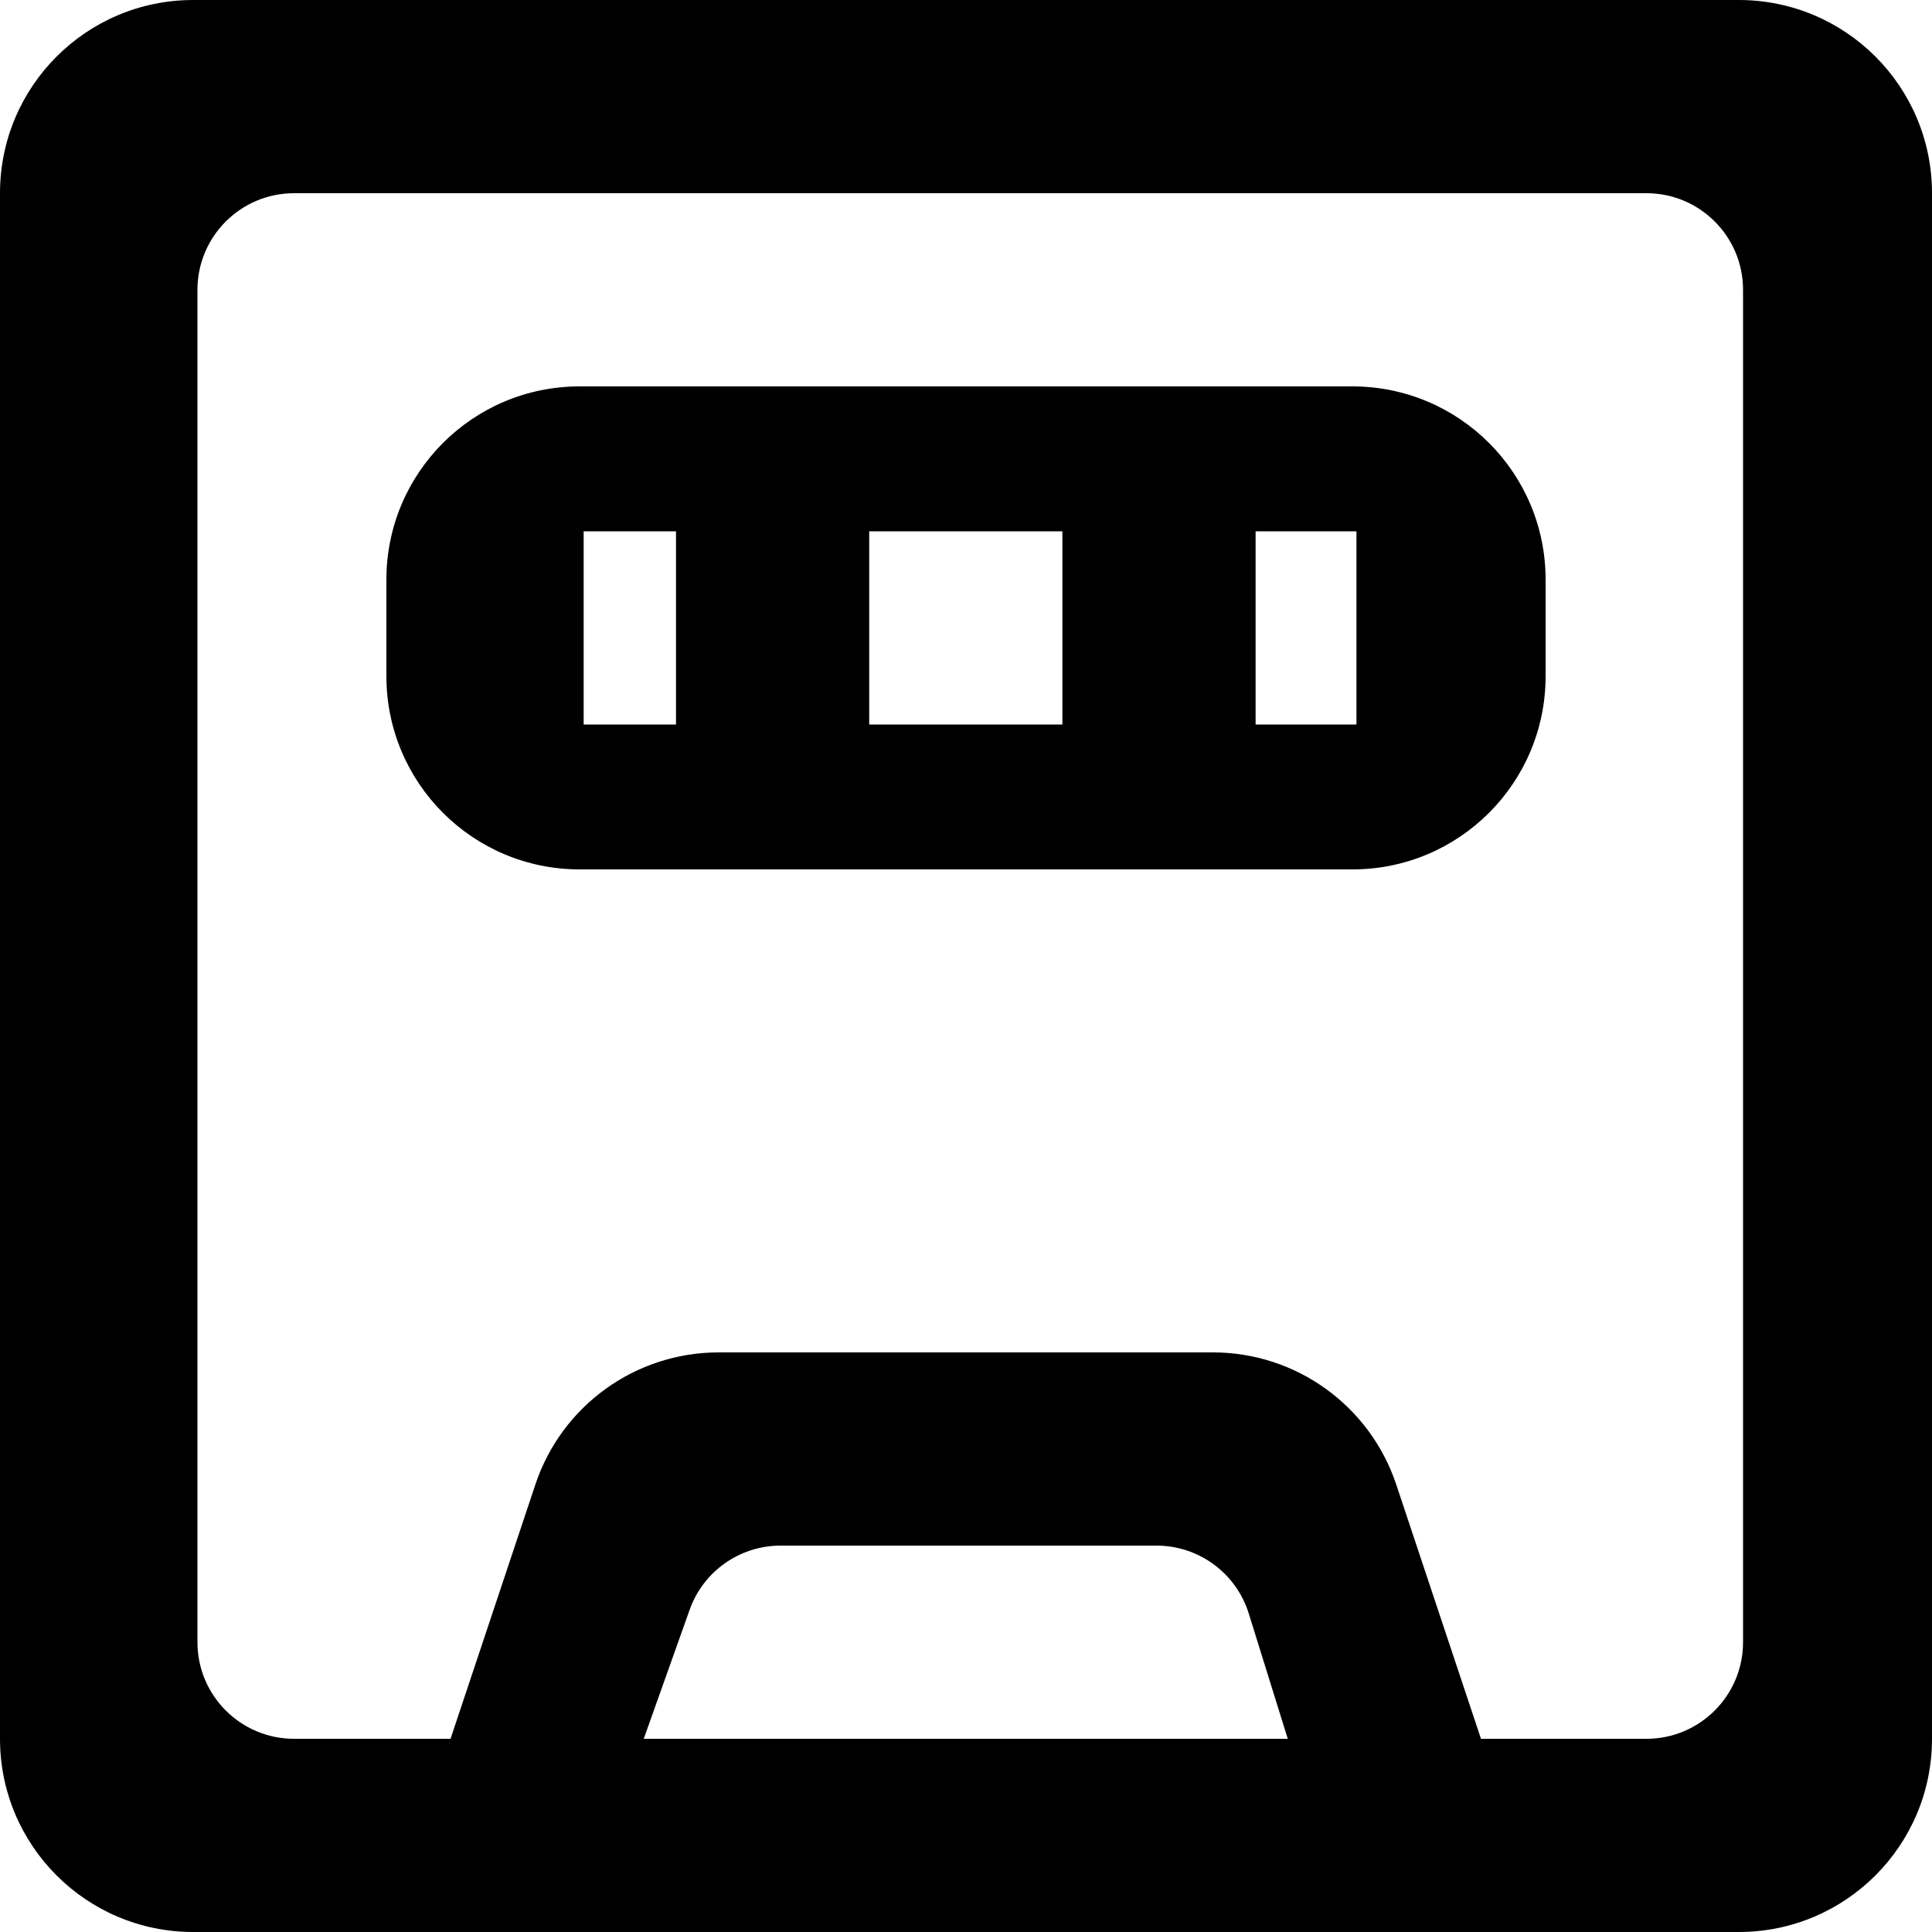<?xml version="1.0" encoding="UTF-8" standalone="no"?>
<!-- Скачано с сайта svg4.ru / Downloaded from svg4.ru -->
<svg width="800px" height="800px" viewBox="0 0 20 20" version="1.1" xmlns="http://www.w3.org/2000/svg" xmlns:xlink="http://www.w3.org/1999/xlink">
    
    <title>tape [#940]</title>
    <desc>Created with Sketch.</desc>
    <defs>

</defs>
    <g id="Page-1" stroke="none" stroke-width="1" fill="none" fill-rule="evenodd">
        <g id="Dribbble-Light-Preview" transform="translate(-60, -4039)" fill="#000000">
            <g id="icons" transform="translate(56, 160)">
                <path d="M16.998,3886.5 L18.042,3886.5 L18.042,3884.5 L16.998,3884.5 L16.998,3886.5 Z M12.998,3886.5 L14.998,3886.5 L14.998,3884.5 L12.998,3884.5 L12.998,3886.5 Z M10.042,3886.5 L10.998,3886.5 L10.998,3884.5 L10.042,3884.5 L10.042,3886.5 Z M18,3883 L10,3883 C8.895,3883 8,3883.895 8,3885 L8,3886 C8,3887.105 8.895,3888 10,3888 L18,3888 C19.105,3888 20,3887.105 20,3886 L20,3885 C20,3883.895 19.105,3883 18,3883 L18,3883 Z M21.044,3897 L19.331,3897 L18.454,3894.368 C18.181,3893.551 17.417,3893 16.556,3893 L11.439,3893 C10.578,3893 9.814,3893.551 9.542,3894.368 L8.664,3897 L7.044,3897 C6.492,3897 6.044,3896.552 6.044,3896 L6.044,3882 C6.044,3881.448 6.492,3881 7.044,3881 L21.044,3881 C21.596,3881 22.044,3881.448 22.044,3882 L22.044,3896 C22.044,3896.552 21.596,3897 21.044,3897 L21.044,3897 Z M10.664,3897 L11.139,3895.665 C11.28,3895.266 11.658,3895 12.081,3895 L15.972,3895 C16.41,3895 16.797,3895.285 16.927,3895.703 L17.331,3897 L10.664,3897 Z M4,3881 L4,3897 C4,3898.105 4.895,3899 6,3899 L22,3899 C23.105,3899 24,3898.105 24,3897 L24,3881 C24,3879.895 23.105,3879 22,3879 L6,3879 C4.895,3879 4,3879.895 4,3881 L4,3881 Z" id="tape-[#940]">

</path>
            </g>
        </g>
    </g>
</svg>